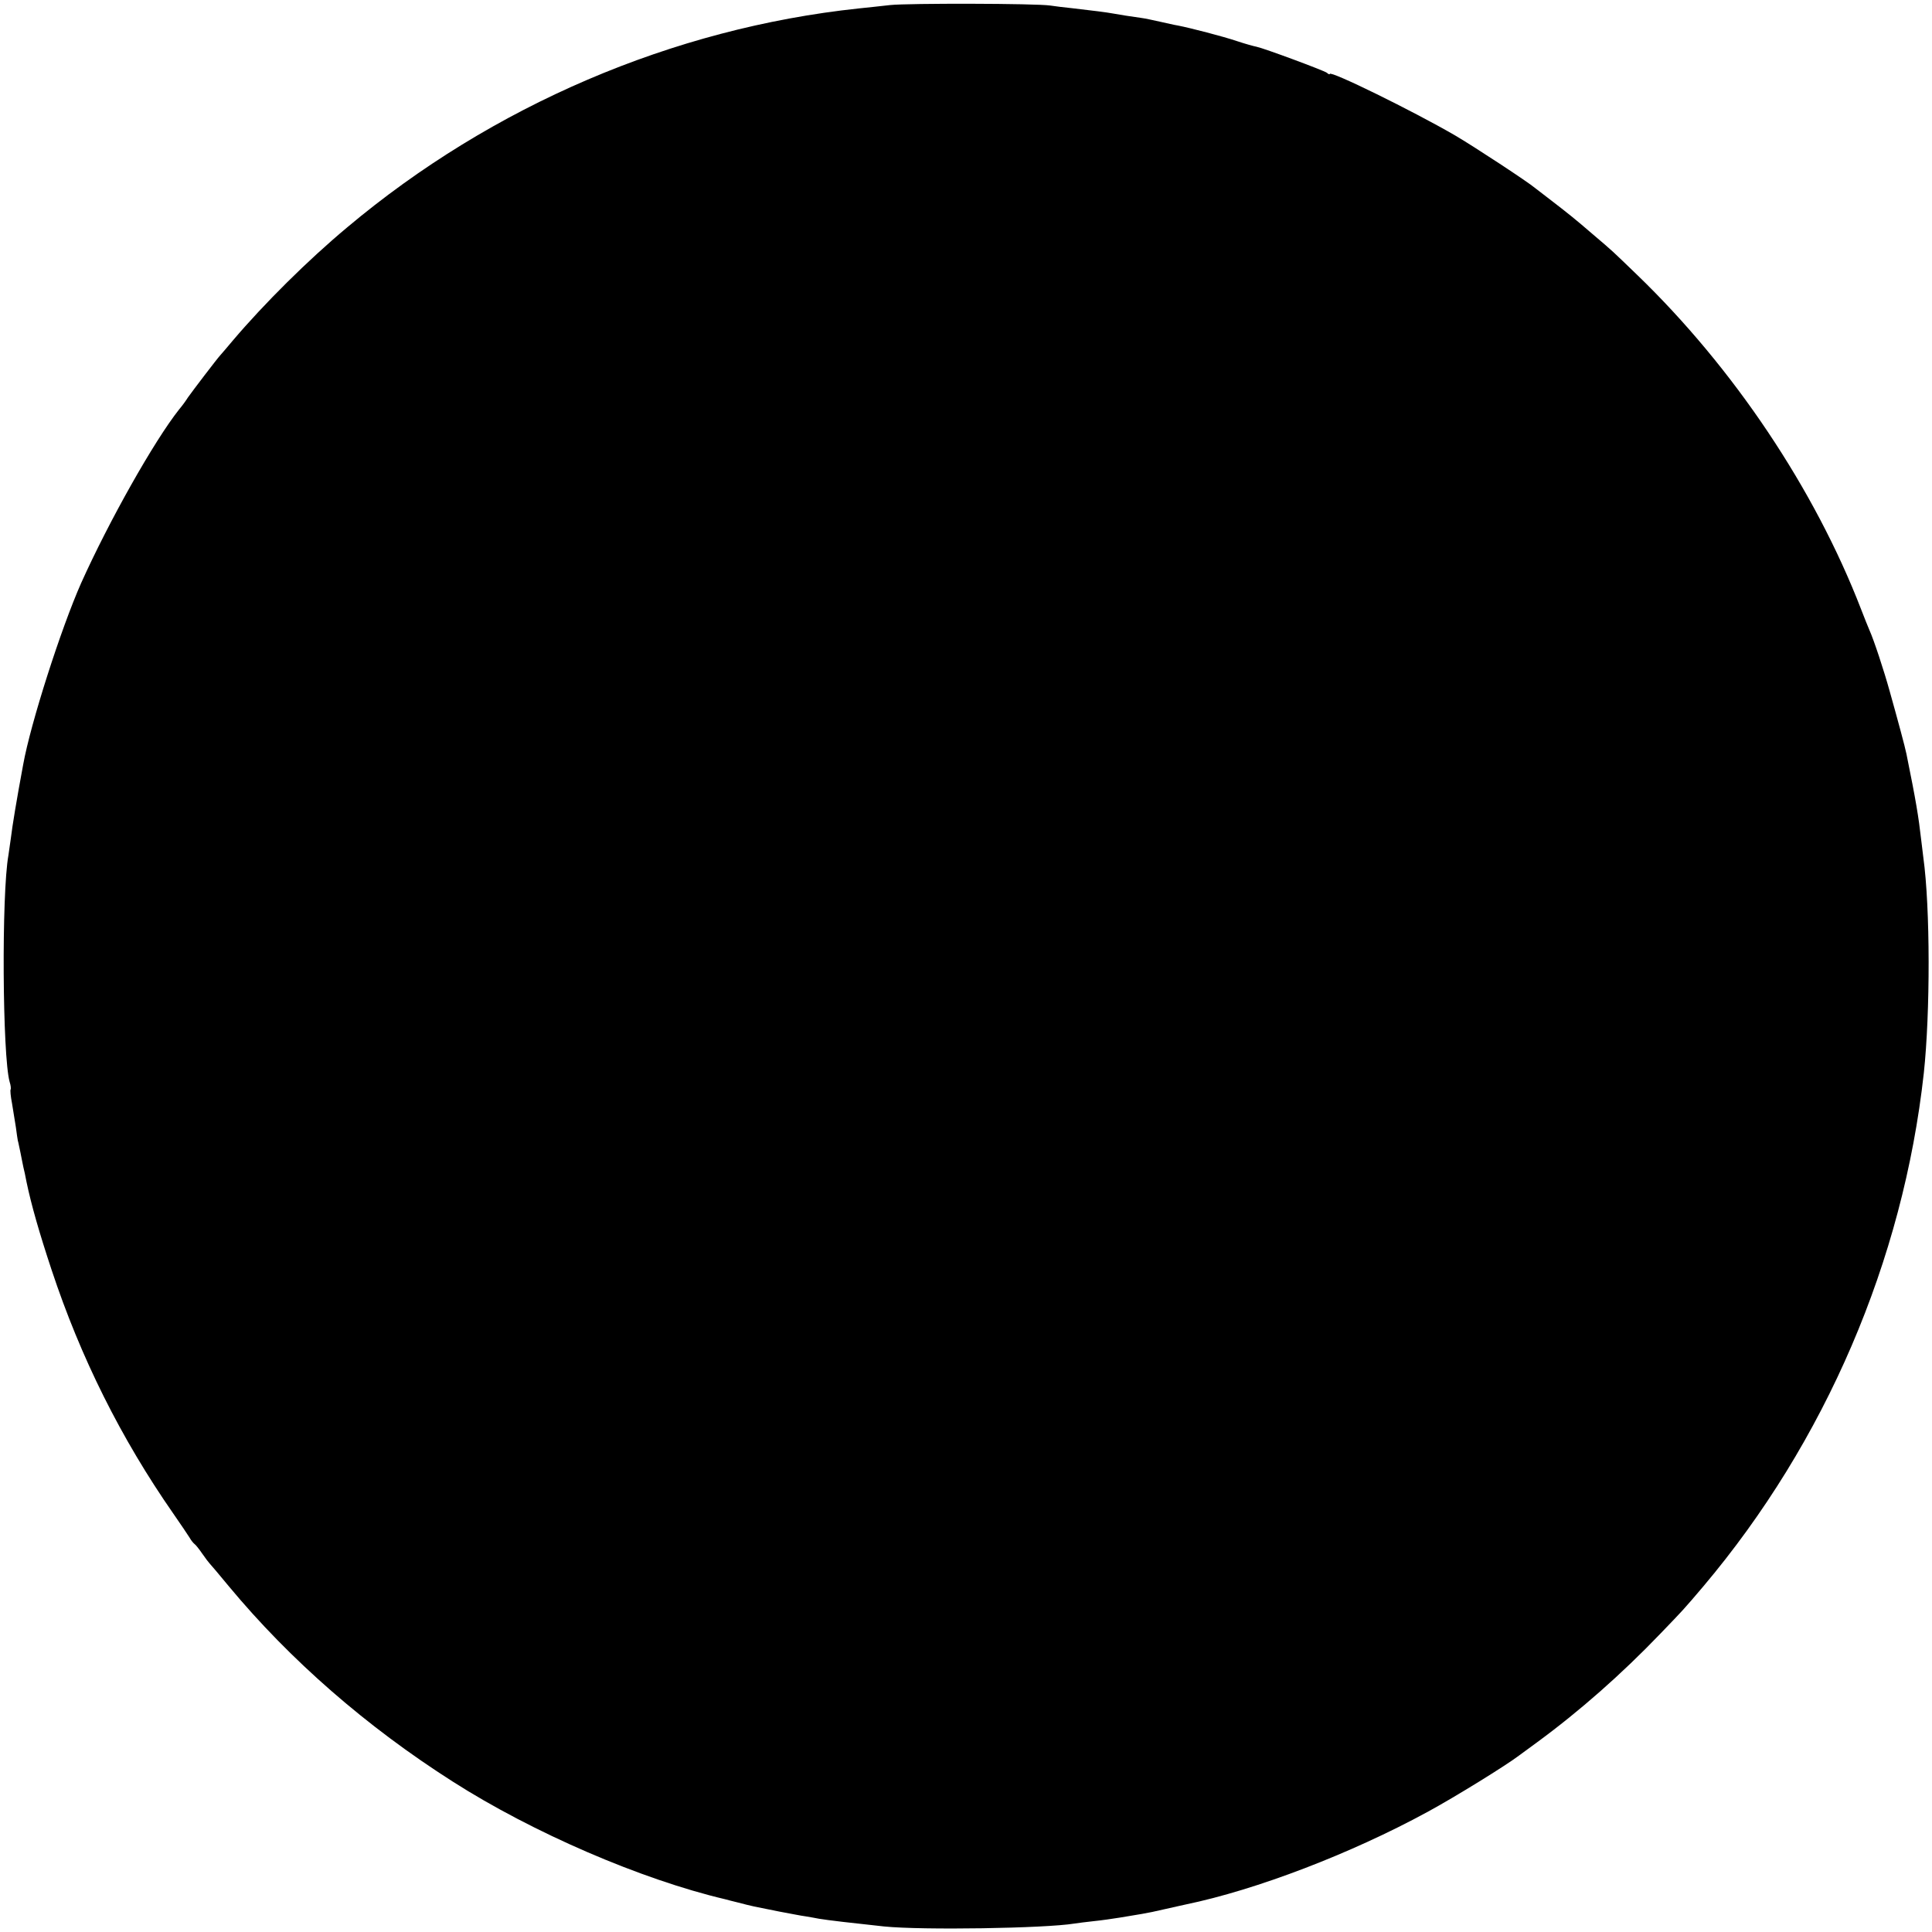 <?xml version="1.0" standalone="no"?>
<!DOCTYPE svg PUBLIC "-//W3C//DTD SVG 20010904//EN"
 "http://www.w3.org/TR/2001/REC-SVG-20010904/DTD/svg10.dtd">
<svg version="1.0" xmlns="http://www.w3.org/2000/svg"
 width="802pt" height="802pt" viewBox="0 0 802 802"
 preserveAspectRatio="xMidYMid meet">
<g transform="translate(0,802) scale(0.1,-0.1)"
fill="#000000" stroke="none">
<path d="M3695 7999 c-38 -4 -97 -11 -130 -14 -772 -82 -1523 -404 -2124 -909
-164 -137 -344 -316 -474 -469 -23 -28 -47 -55 -52 -61 -14 -15 -116 -149
-135 -176 -8 -13 -24 -35 -36 -49 -104 -131 -292 -465 -407 -721 -83 -187
-210 -582 -241 -755 -27 -145 -45 -254 -51 -305 -4 -30 -9 -62 -10 -70 -29
-161 -25 -834 5 -941 5 -15 6 -29 4 -32 -2 -2 0 -28 6 -58 5 -30 12 -74 16
-99 3 -25 7 -49 8 -55 2 -5 6 -28 11 -50 4 -22 10 -49 12 -60 3 -11 9 -39 13
-61 20 -96 53 -211 104 -365 121 -365 288 -700 506 -1013 30 -43 60 -88 67
-99 6 -11 15 -22 20 -26 5 -3 20 -22 33 -41 13 -19 27 -37 30 -40 3 -3 39 -45
80 -95 255 -307 572 -583 930 -811 332 -212 782 -406 1130 -488 8 -2 33 -9 55
-14 22 -6 51 -13 65 -16 14 -3 61 -12 104 -21 44 -8 93 -18 110 -20 17 -3 42
-7 56 -10 35 -6 139 -18 270 -32 158 -16 667 -8 790 12 14 2 50 7 80 10 30 3
80 10 110 15 30 5 71 12 90 15 19 3 63 12 96 20 34 8 73 16 85 19 295 61 688
212 1004 384 116 63 326 193 380 234 6 4 39 29 75 55 176 129 352 284 513 452
98 102 93 96 178 196 507 601 829 1352 915 2130 27 251 27 687 -2 896 -2 19
-6 52 -9 74 -11 96 -21 158 -61 355 -6 30 -36 141 -70 262 -23 83 -65 211 -84
253 -5 11 -20 49 -34 85 -193 500 -530 1003 -930 1389 -107 103 -94 92 -187
171 -72 62 -93 79 -184 149 -22 17 -45 35 -52 40 -29 25 -256 174 -333 219
-174 101 -520 271 -520 255 0 -3 -6 -1 -12 5 -14 10 -259 101 -292 108 -11 2
-47 12 -80 23 -59 20 -195 55 -246 65 -14 2 -47 10 -75 16 -27 6 -63 14 -80
16 -45 6 -87 13 -115 18 -27 5 -83 12 -170 22 -30 3 -71 8 -90 11 -59 9 -590
10 -665 2z"/>
</g>
</svg>
